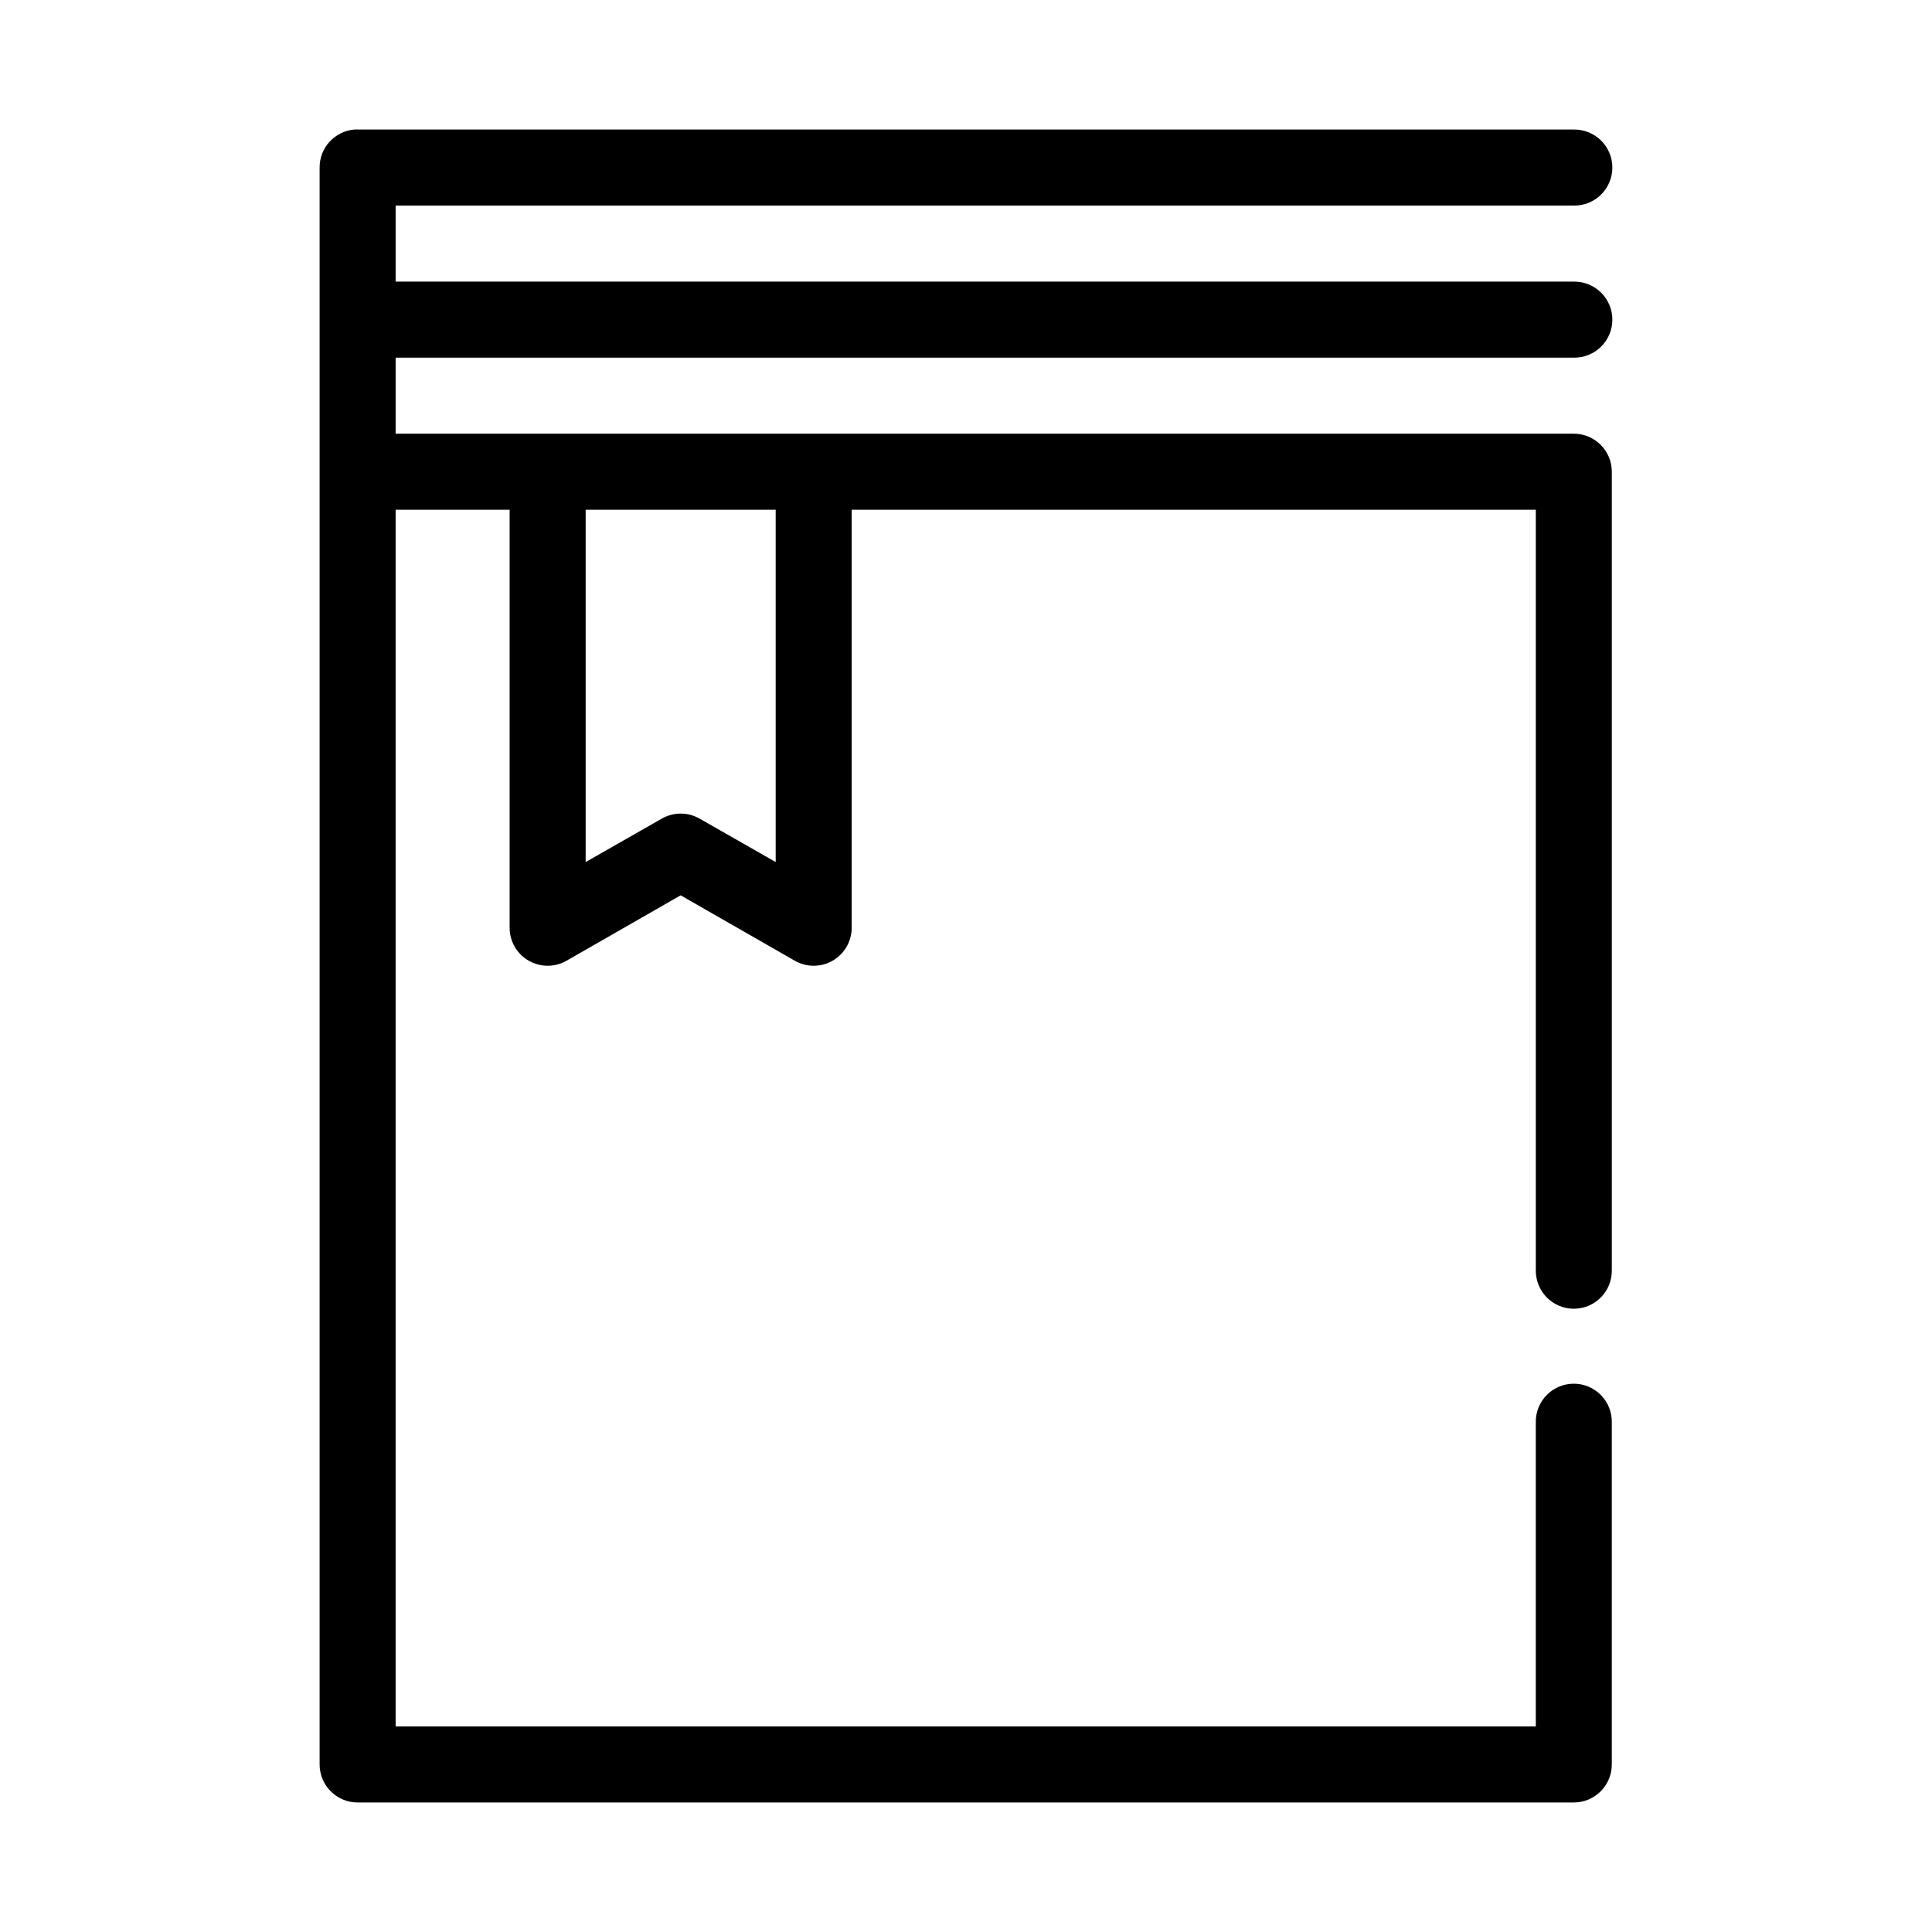 <?xml version="1.0" encoding="UTF-8"?>
<!-- Uploaded to: ICON Repo, www.svgrepo.com, Generator: ICON Repo Mixer Tools -->
<svg fill="#000000" width="800px" height="800px" version="1.1" viewBox="144 144 512 512" xmlns="http://www.w3.org/2000/svg">
 <path d="m237.83 178.33c-5.191 0.492-9.152 4.863-9.129 10.078v423.19-0.004c0 5.566 4.512 10.078 10.07 10.078h322.3c5.562 0 10.07-4.512 10.07-10.078v-90.684c0.039-2.695-1.004-5.297-2.898-7.215-1.891-1.922-4.477-3.004-7.172-3.004s-5.281 1.082-7.172 3.004c-1.895 1.918-2.938 4.519-2.898 7.215v80.609h-302.16v-322.43h30.215v110.84c0.023 3.586 1.953 6.891 5.066 8.672 3.113 1.785 6.938 1.777 10.043-0.016l30.215-17.316 30.215 17.316c3.106 1.793 6.934 1.801 10.043 0.016 3.113-1.781 5.043-5.086 5.066-8.672v-110.84h181.3v201.52c-0.039 2.695 1.004 5.297 2.898 7.215 1.891 1.922 4.477 3.004 7.172 3.004s5.281-1.082 7.172-3.004c1.895-1.918 2.938-4.519 2.898-7.215v-211.6c0-5.562-4.508-10.074-10.07-10.074h-312.23v-20.152h312.23c2.695 0.039 5.293-1.008 7.215-2.898 1.918-1.895 3-4.481 3-7.176 0-2.699-1.082-5.285-3-7.176-1.922-1.895-4.519-2.941-7.215-2.902h-312.23v-20.152h312.23c2.695 0.039 5.293-1.004 7.215-2.898 1.918-1.895 3-4.481 3-7.176 0-2.699-1.082-5.281-3-7.176-1.922-1.895-4.519-2.938-7.215-2.902h-322.3c-0.312-0.012-0.629-0.012-0.941 0zm61.375 100.76h50.359v93.359l-20.145-11.492v0.004c-3.117-1.801-6.953-1.801-10.07 0l-20.145 11.492z"/>
</svg>